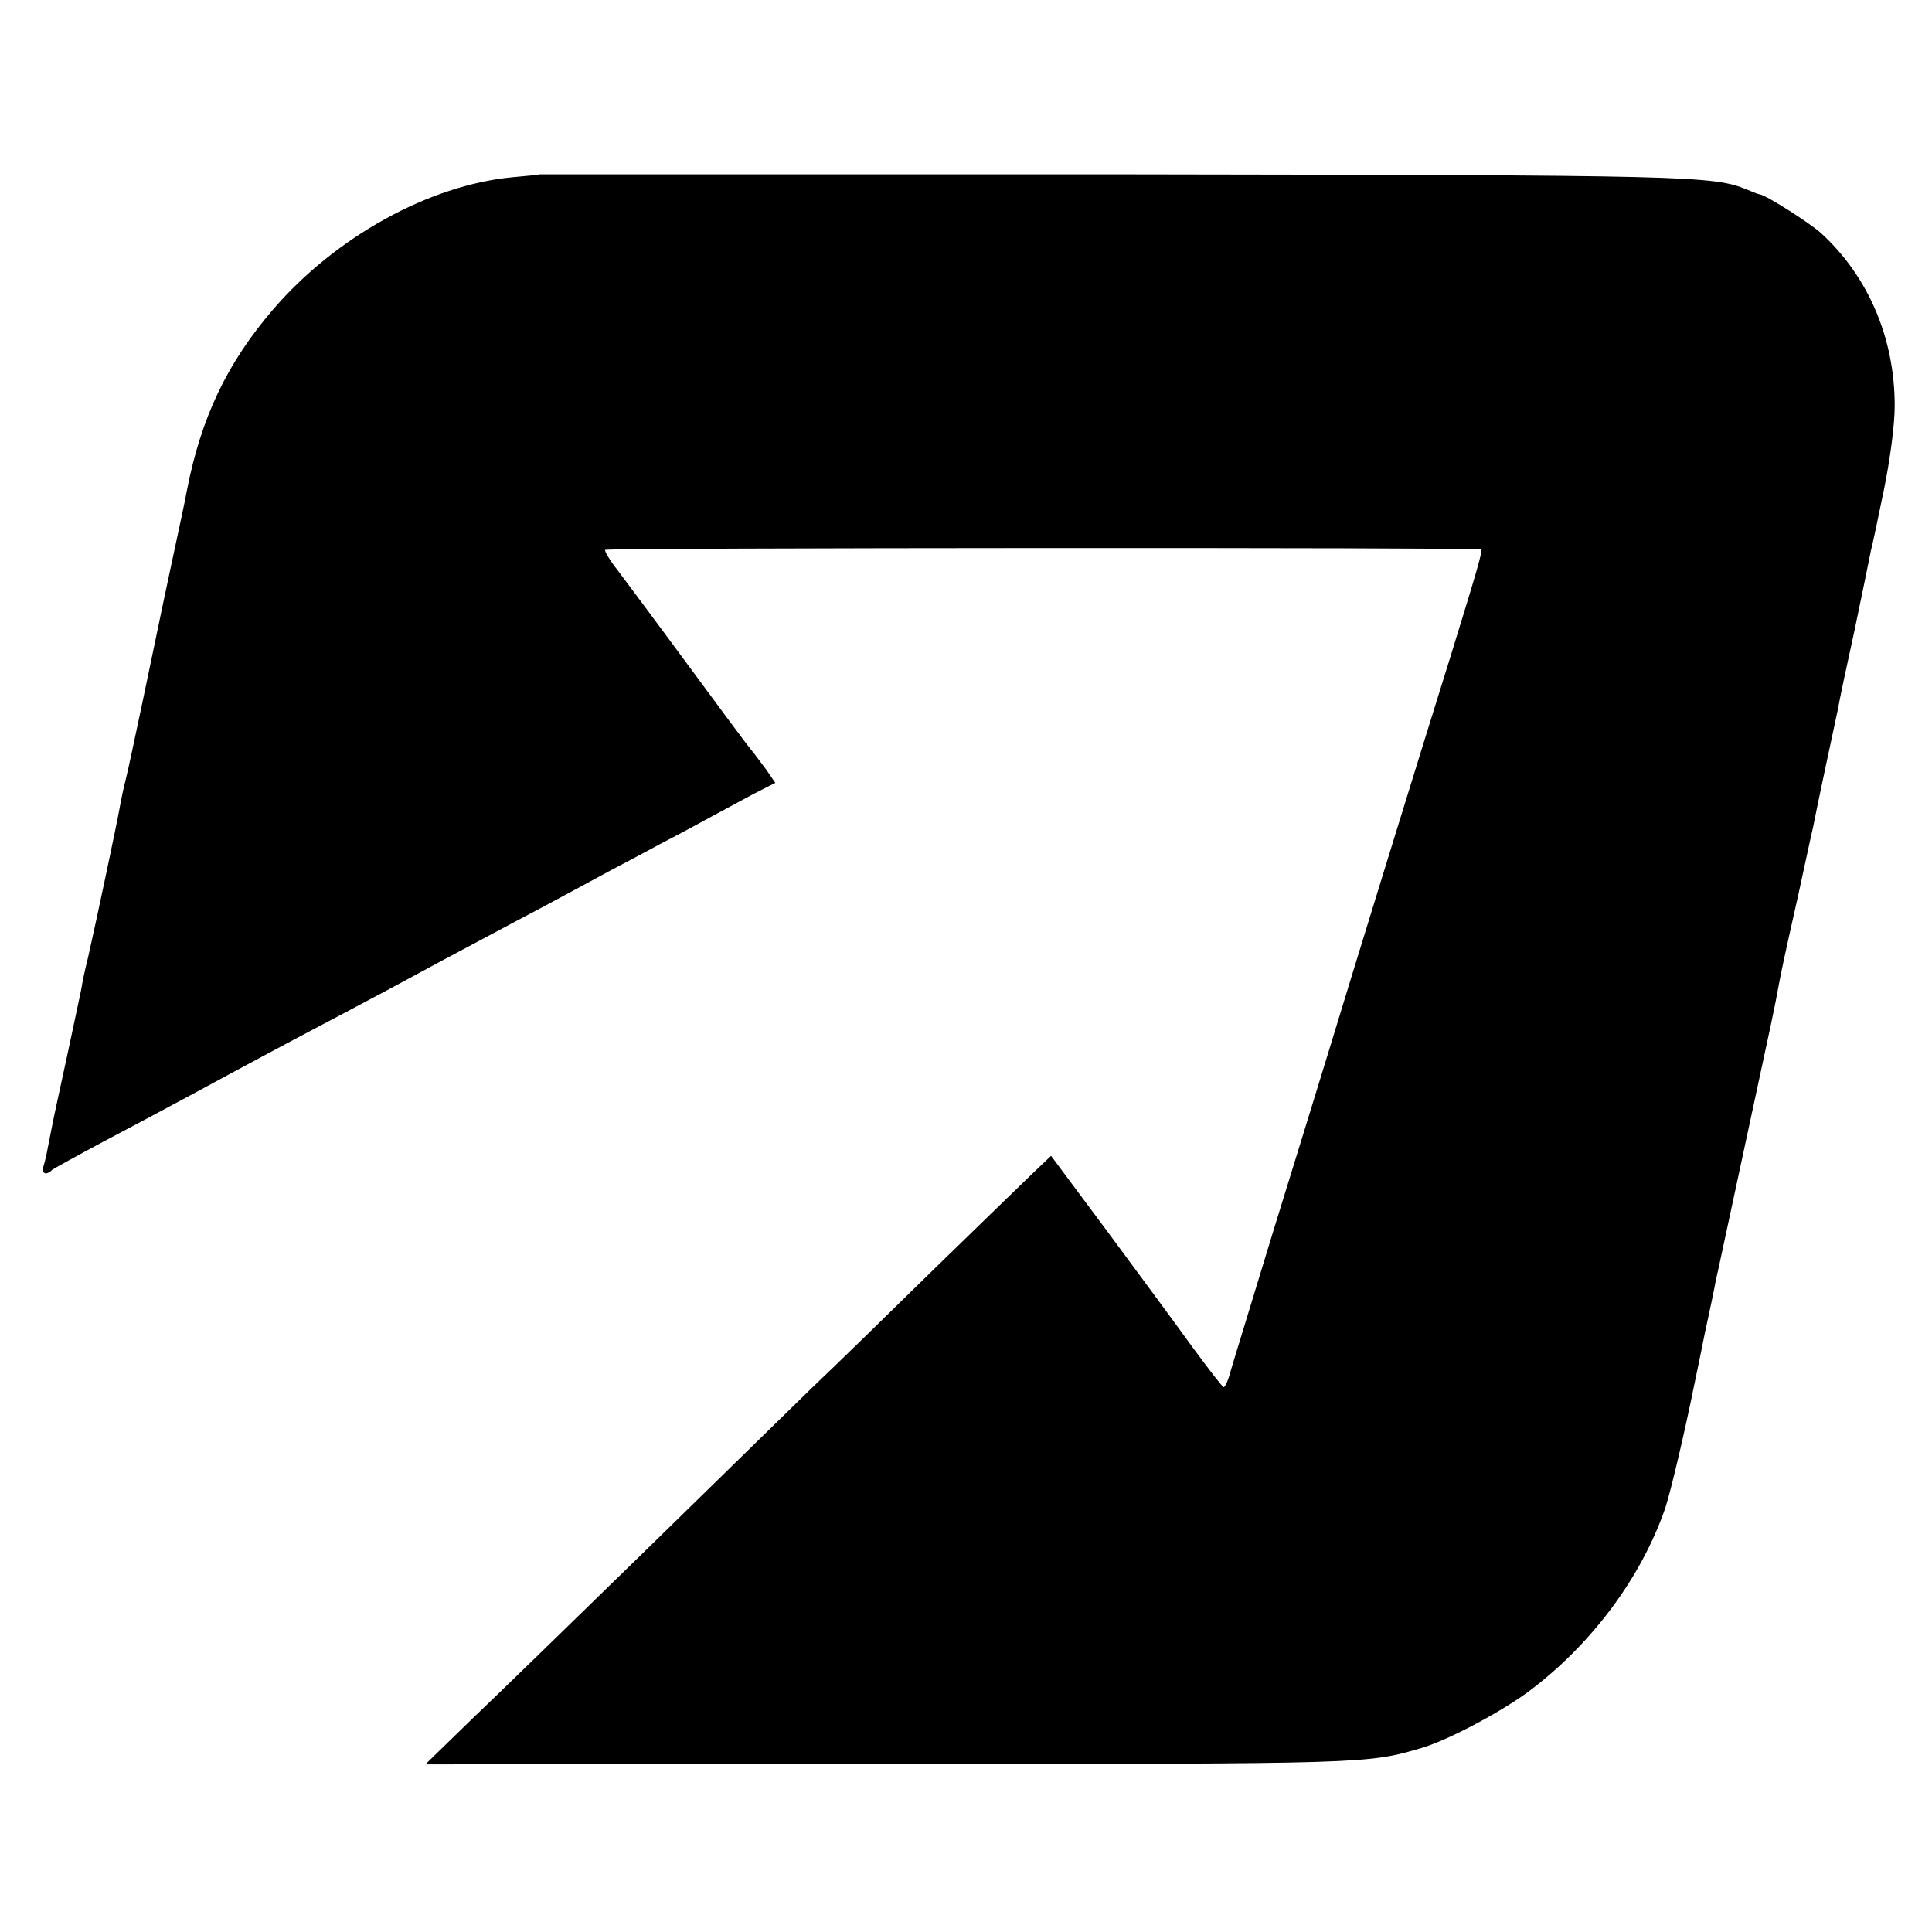 <?xml version="1.0" standalone="no"?>
<!DOCTYPE svg PUBLIC "-//W3C//DTD SVG 20010904//EN"
 "http://www.w3.org/TR/2001/REC-SVG-20010904/DTD/svg10.dtd">
<svg version="1.0" xmlns="http://www.w3.org/2000/svg"
 width="461pt" height="461pt" viewBox="0 0 461 461"
 preserveAspectRatio="xMidYMid meet">
<g transform="translate(0,461) scale(0.1,-0.1)"
fill="#000000" stroke="none">
<path d="M1287 4194 c-1 -1 -30 -4 -65 -7 -198 -19 -421 -142 -570 -315 -110
-128 -172 -258 -206 -432 -2 -14 -21 -101 -41 -195 -20 -93 -49 -235 -66 -315
-17 -80 -34 -161 -39 -180 -5 -19 -11 -48 -14 -65 -6 -36 -60 -290 -76 -360
-7 -27 -14 -61 -16 -75 -3 -14 -18 -86 -34 -160 -16 -74 -32 -147 -35 -163
-14 -72 -16 -83 -21 -99 -6 -19 6 -24 21 -9 6 4 60 34 120 66 61 32 162 86
225 120 140 76 234 126 365 195 55 29 154 82 220 118 66 35 172 92 235 125 63
34 138 74 165 89 28 15 82 43 120 64 39 20 93 49 120 64 28 15 74 40 102 55
l53 27 -22 32 c-13 17 -28 38 -35 46 -7 8 -74 98 -149 200 -75 102 -152 205
-170 229 -19 24 -32 46 -30 49 6 5 2085 6 2090 1 4 -4 -8 -45 -74 -259 -54
-172 -244 -788 -290 -940 -21 -69 -80 -260 -131 -425 -50 -165 -97 -317 -103
-338 -5 -20 -13 -37 -16 -37 -3 0 -36 43 -75 96 -38 53 -130 177 -203 276
l-134 180 -40 -38 c-23 -22 -129 -125 -237 -230 -108 -106 -239 -234 -293
-285 -53 -52 -232 -227 -398 -389 -166 -162 -352 -343 -414 -402 l-111 -108
1110 1 c1150 0 1137 0 1270 39 62 19 183 83 250 132 151 112 272 274 329 441
13 40 47 184 70 299 3 13 14 67 25 122 12 54 23 108 25 120 3 11 32 149 66
306 76 353 72 333 85 403 7 36 9 47 46 212 17 77 32 149 35 160 2 11 15 74 29
140 14 66 28 131 31 145 2 14 20 99 40 190 19 91 36 174 38 185 3 11 17 76 31
145 15 73 26 156 26 202 0 161 -63 308 -175 411 -26 24 -130 90 -146 93 -3 0
-16 5 -30 11 -82 34 -129 35 -1513 37 -753 0 -1369 0 -1370 0z"/>
</g>
</svg>
